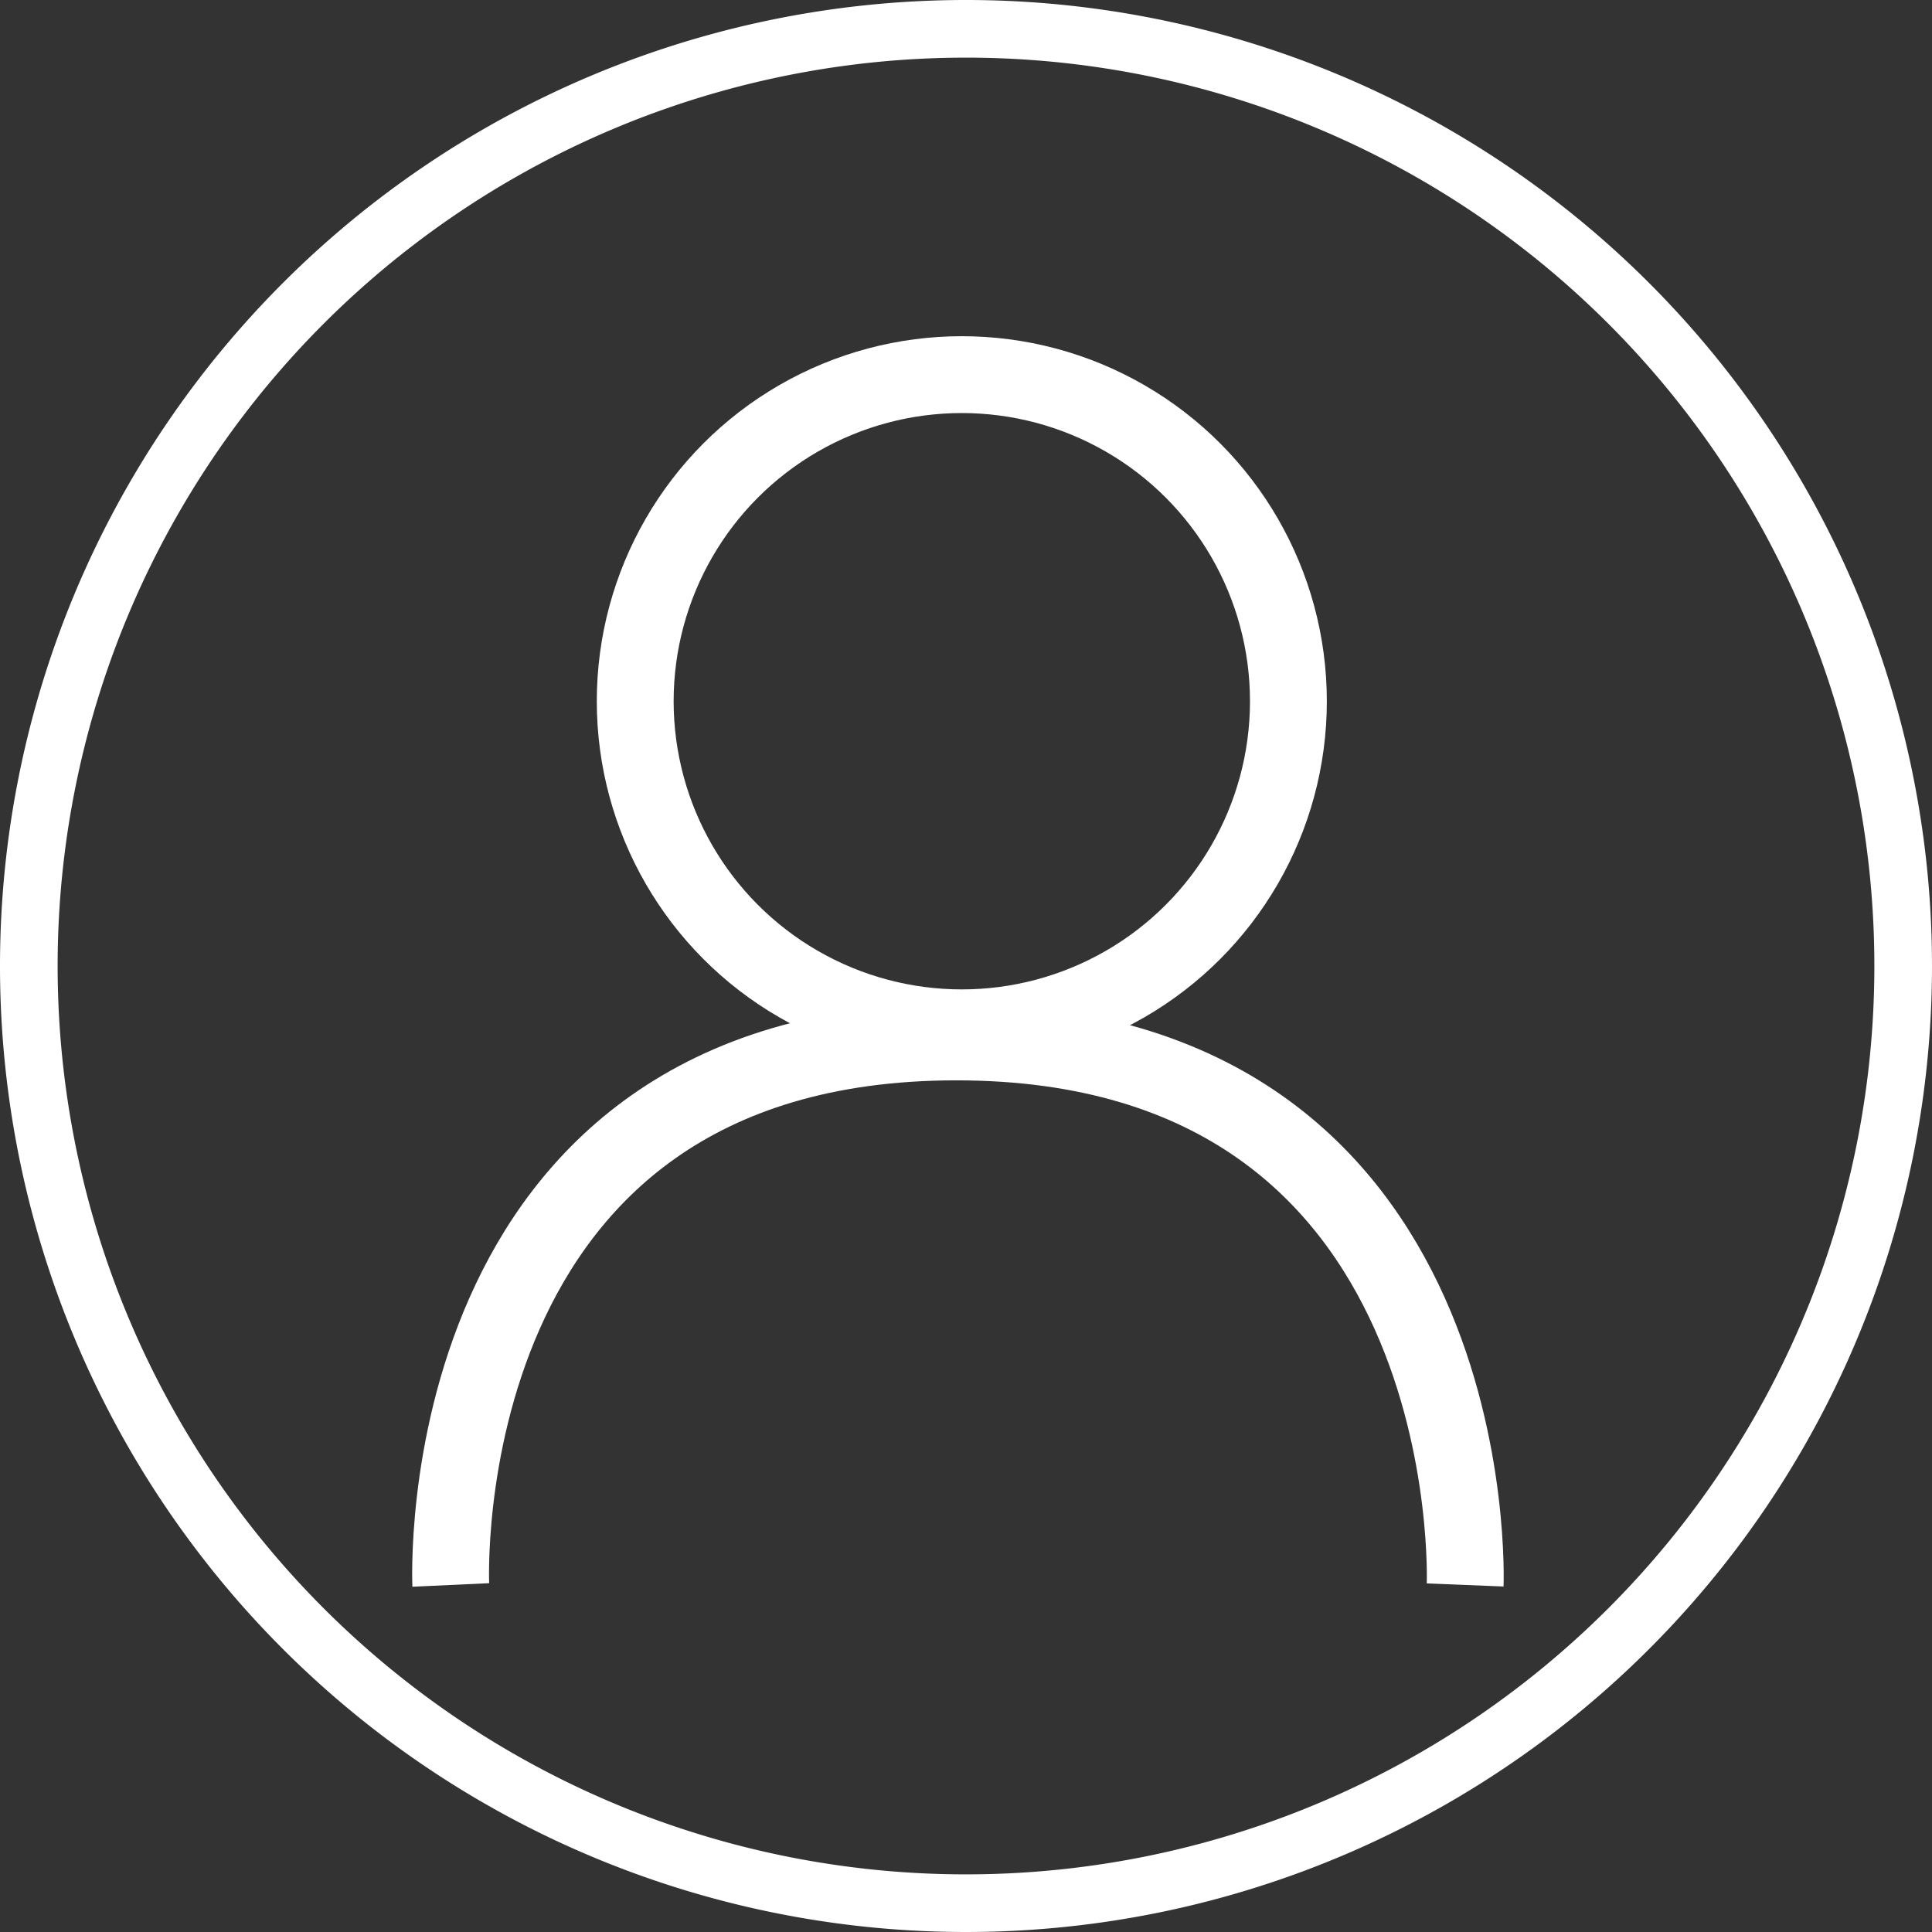 <svg xmlns="http://www.w3.org/2000/svg" width="50.282" height="50.282" viewBox="0 0 50.282 50.282"><rect x="0" y="0" width="50.282" height="50.282" fill="#333333" stroke="none"/><defs><style>.a{fill:rgba(255,255,255,0);stroke-width:1.5px;}.a,.b{stroke:#fff;}.b{fill:none;stroke-width:2px;}</style></defs><g transform="translate(0.75 0.75)"><path class="a" d="M24.391,0A24.391,24.391,0,1,1,0,24.391,24.391,24.391,0,0,1,24.391,0Z" transform="translate(0 0)"/><circle class="b" cx="8.5" cy="8.5" r="8.5" transform="translate(15.782 9)"/><path class="b" d="M11.2,40.5s-.654-14.133,13.156-14.133S37.6,40.5,37.6,40.5" transform="translate(-0.218 0)"/></g></svg>